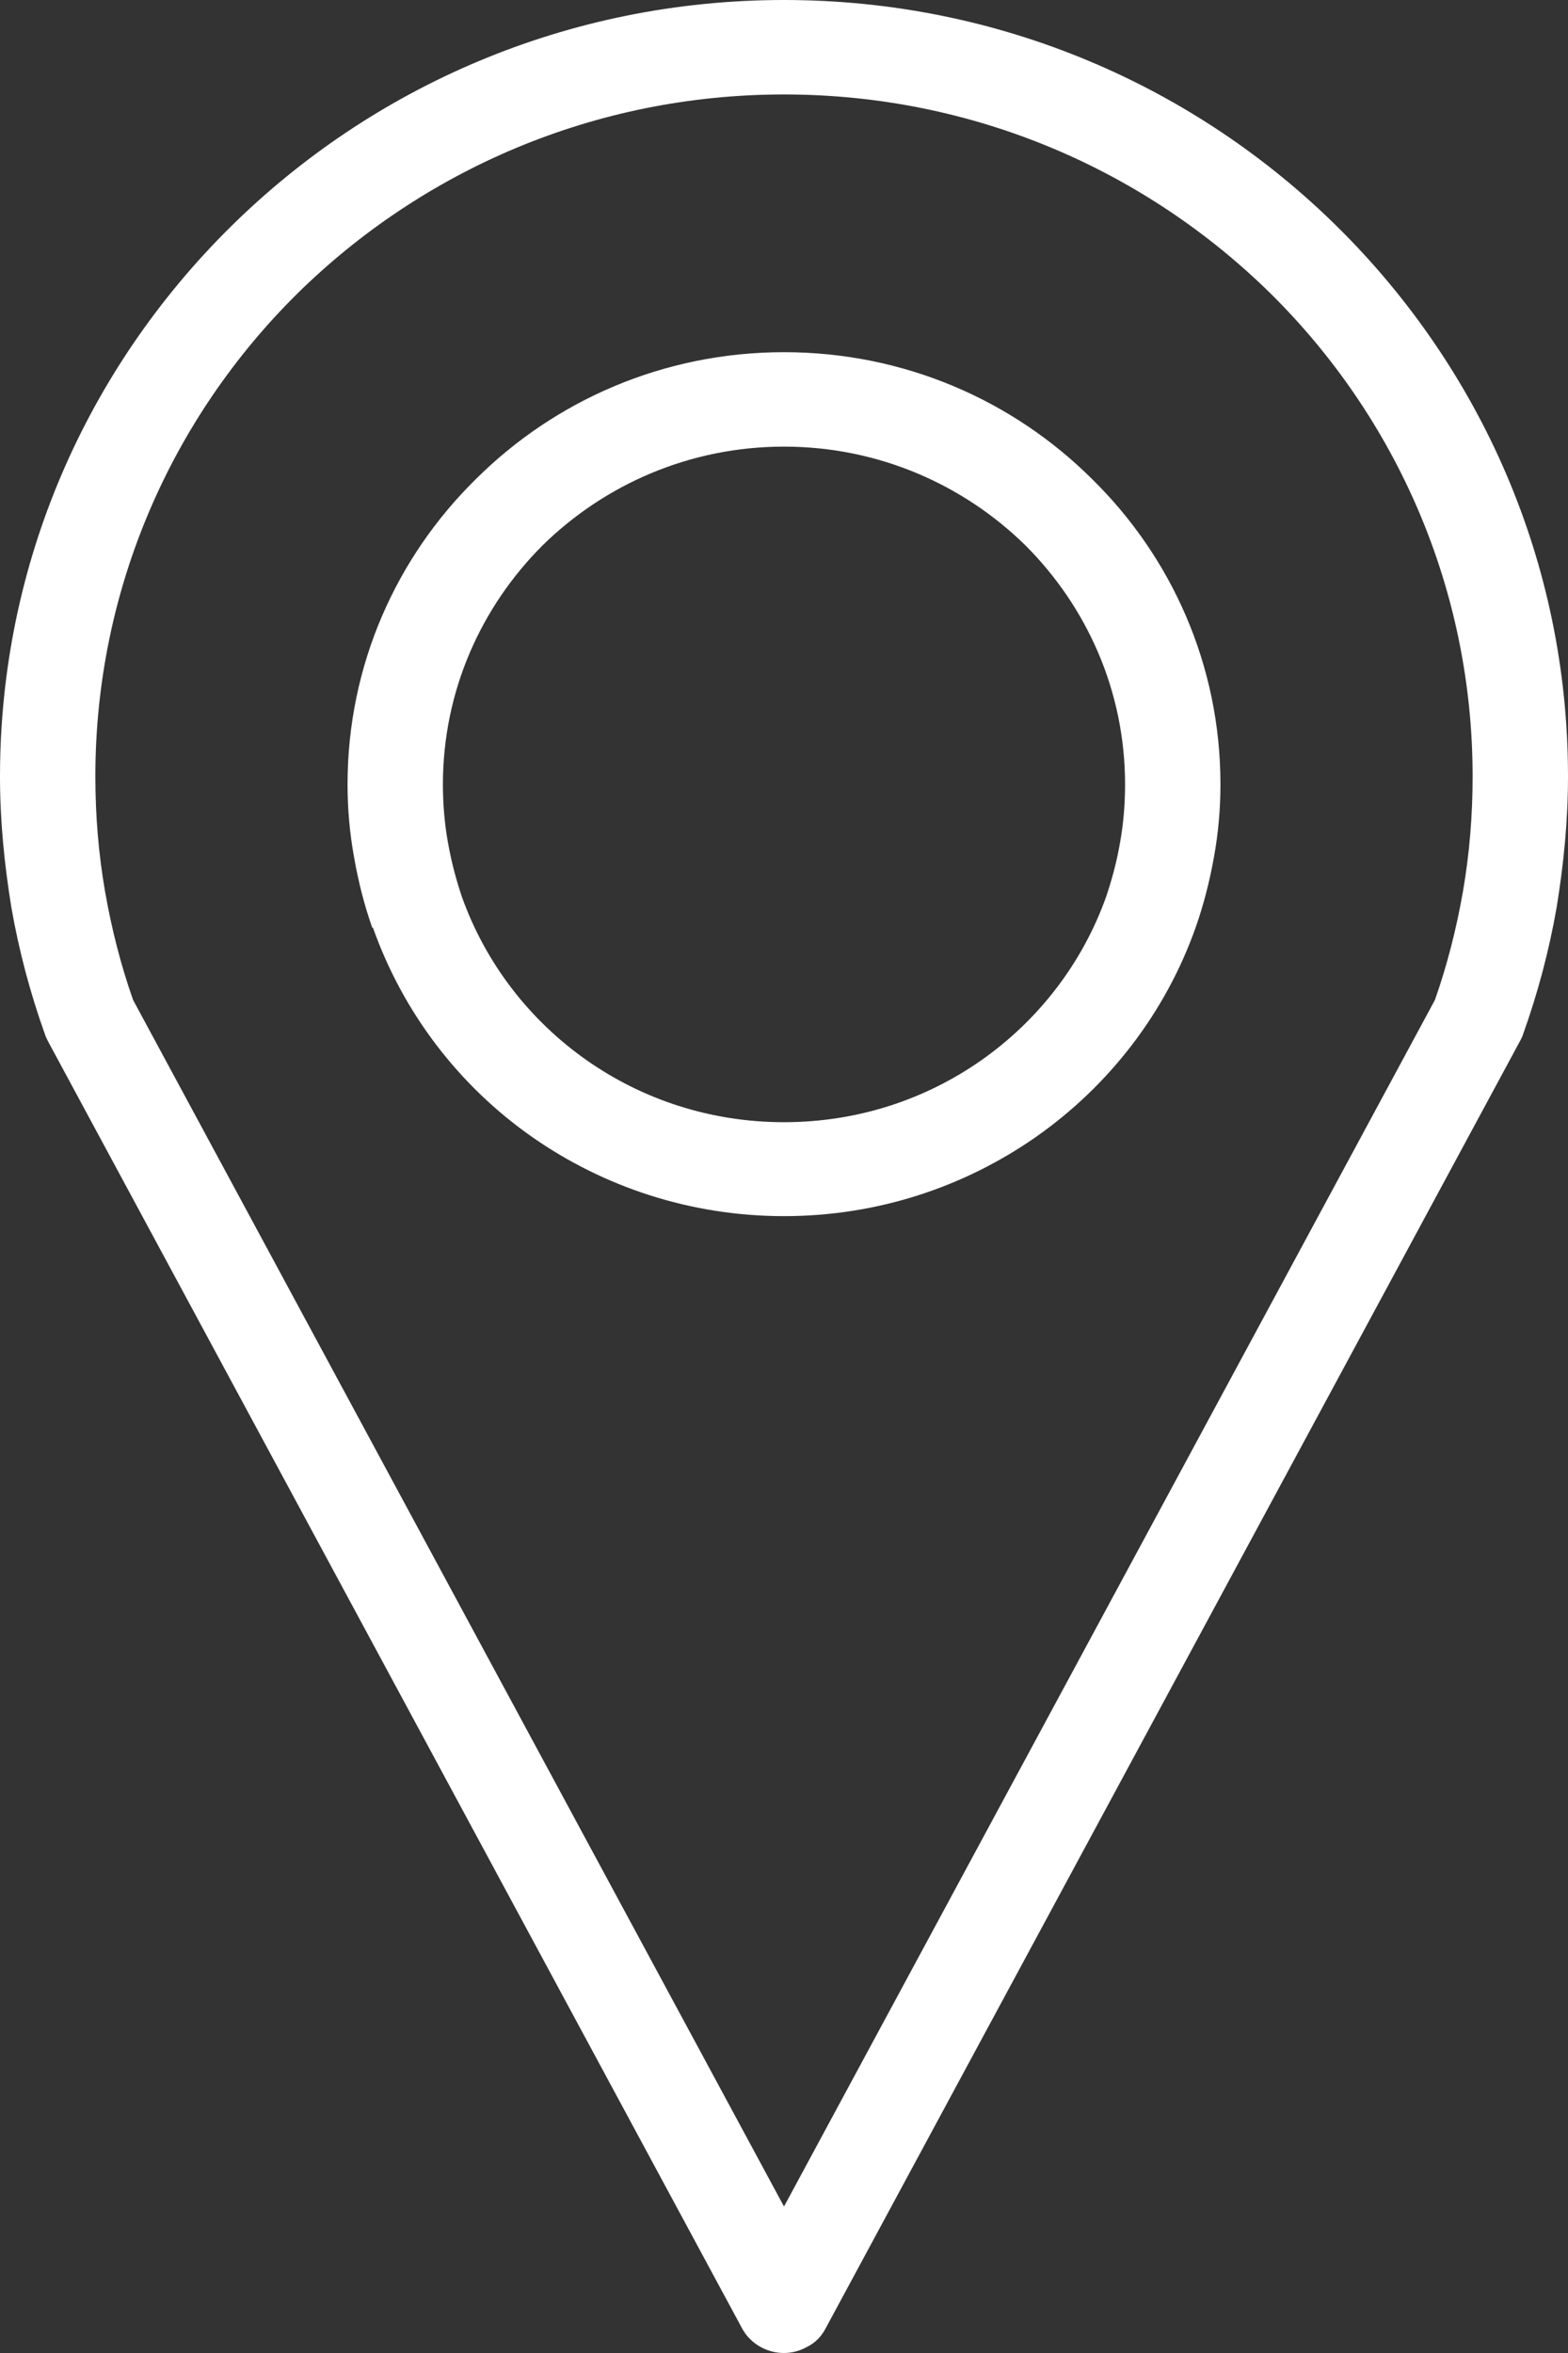 <svg width="60" height="90" viewBox="0 0 60 90" fill="none" xmlns="http://www.w3.org/2000/svg">
<rect x="0" y="0" width="60" height="90" fill="#333333" stroke="none"/>
<path d="M30 84.397L54.907 38.249C55.381 36.902 55.732 35.514 55.979 34.106C56.227 32.677 56.35 31.208 56.35 29.697C56.35 22.492 53.402 15.961 48.639 11.246C43.856 6.531 37.278 3.613 30 3.613C22.722 3.613 16.144 6.531 11.361 11.246C6.598 15.961 3.649 22.492 3.649 29.697C3.649 31.208 3.773 32.677 4.021 34.106C4.268 35.514 4.619 36.902 5.093 38.249L30 84.397ZM30 13.471C34.619 13.471 38.783 15.329 41.794 18.329C44.825 21.308 46.701 25.431 46.701 30.003C46.701 30.942 46.619 31.861 46.453 32.779C46.288 33.698 46.062 34.596 45.752 35.474C44.598 38.739 42.433 41.535 39.629 43.495C36.907 45.393 33.587 46.516 30 46.516C26.413 46.516 23.093 45.393 20.371 43.495C17.567 41.535 15.423 38.739 14.268 35.474L14.248 35.494C13.938 34.616 13.711 33.718 13.547 32.779C13.381 31.861 13.299 30.942 13.299 30.003C13.299 25.431 15.175 21.308 18.206 18.329C21.217 15.329 25.381 13.471 30 13.471ZM39.237 20.859C36.866 18.533 33.608 17.083 30 17.083C26.392 17.083 23.134 18.533 20.763 20.859C18.412 23.207 16.948 26.431 16.948 30.003C16.948 30.758 17.011 31.494 17.134 32.187C17.258 32.902 17.443 33.616 17.67 34.29C18.577 36.841 20.268 39.025 22.453 40.556C24.577 42.045 27.175 42.923 30 42.923C32.825 42.923 35.423 42.045 37.547 40.556C39.732 39.025 41.423 36.841 42.33 34.29C42.557 33.616 42.742 32.922 42.866 32.187C42.989 31.494 43.051 30.758 43.051 30.003C43.051 26.431 41.588 23.207 39.237 20.859ZM58.185 39.78L31.608 89.03C31.443 89.357 31.196 89.622 30.846 89.785C29.979 90.255 28.866 89.929 28.392 89.051L1.876 39.902C1.815 39.78 1.753 39.678 1.711 39.535C1.155 37.984 0.722 36.351 0.433 34.698C0.165 33.044 0 31.391 0 29.697C0 21.492 3.361 14.083 8.804 8.695C14.227 3.327 21.711 0 30 0C38.289 0 45.773 3.327 51.196 8.695C56.639 14.083 60 21.492 60 29.697C60 31.391 59.835 33.044 59.567 34.698C59.279 36.351 58.845 37.984 58.289 39.535C58.268 39.617 58.227 39.699 58.185 39.78Z" fill="white"/>
</svg>
